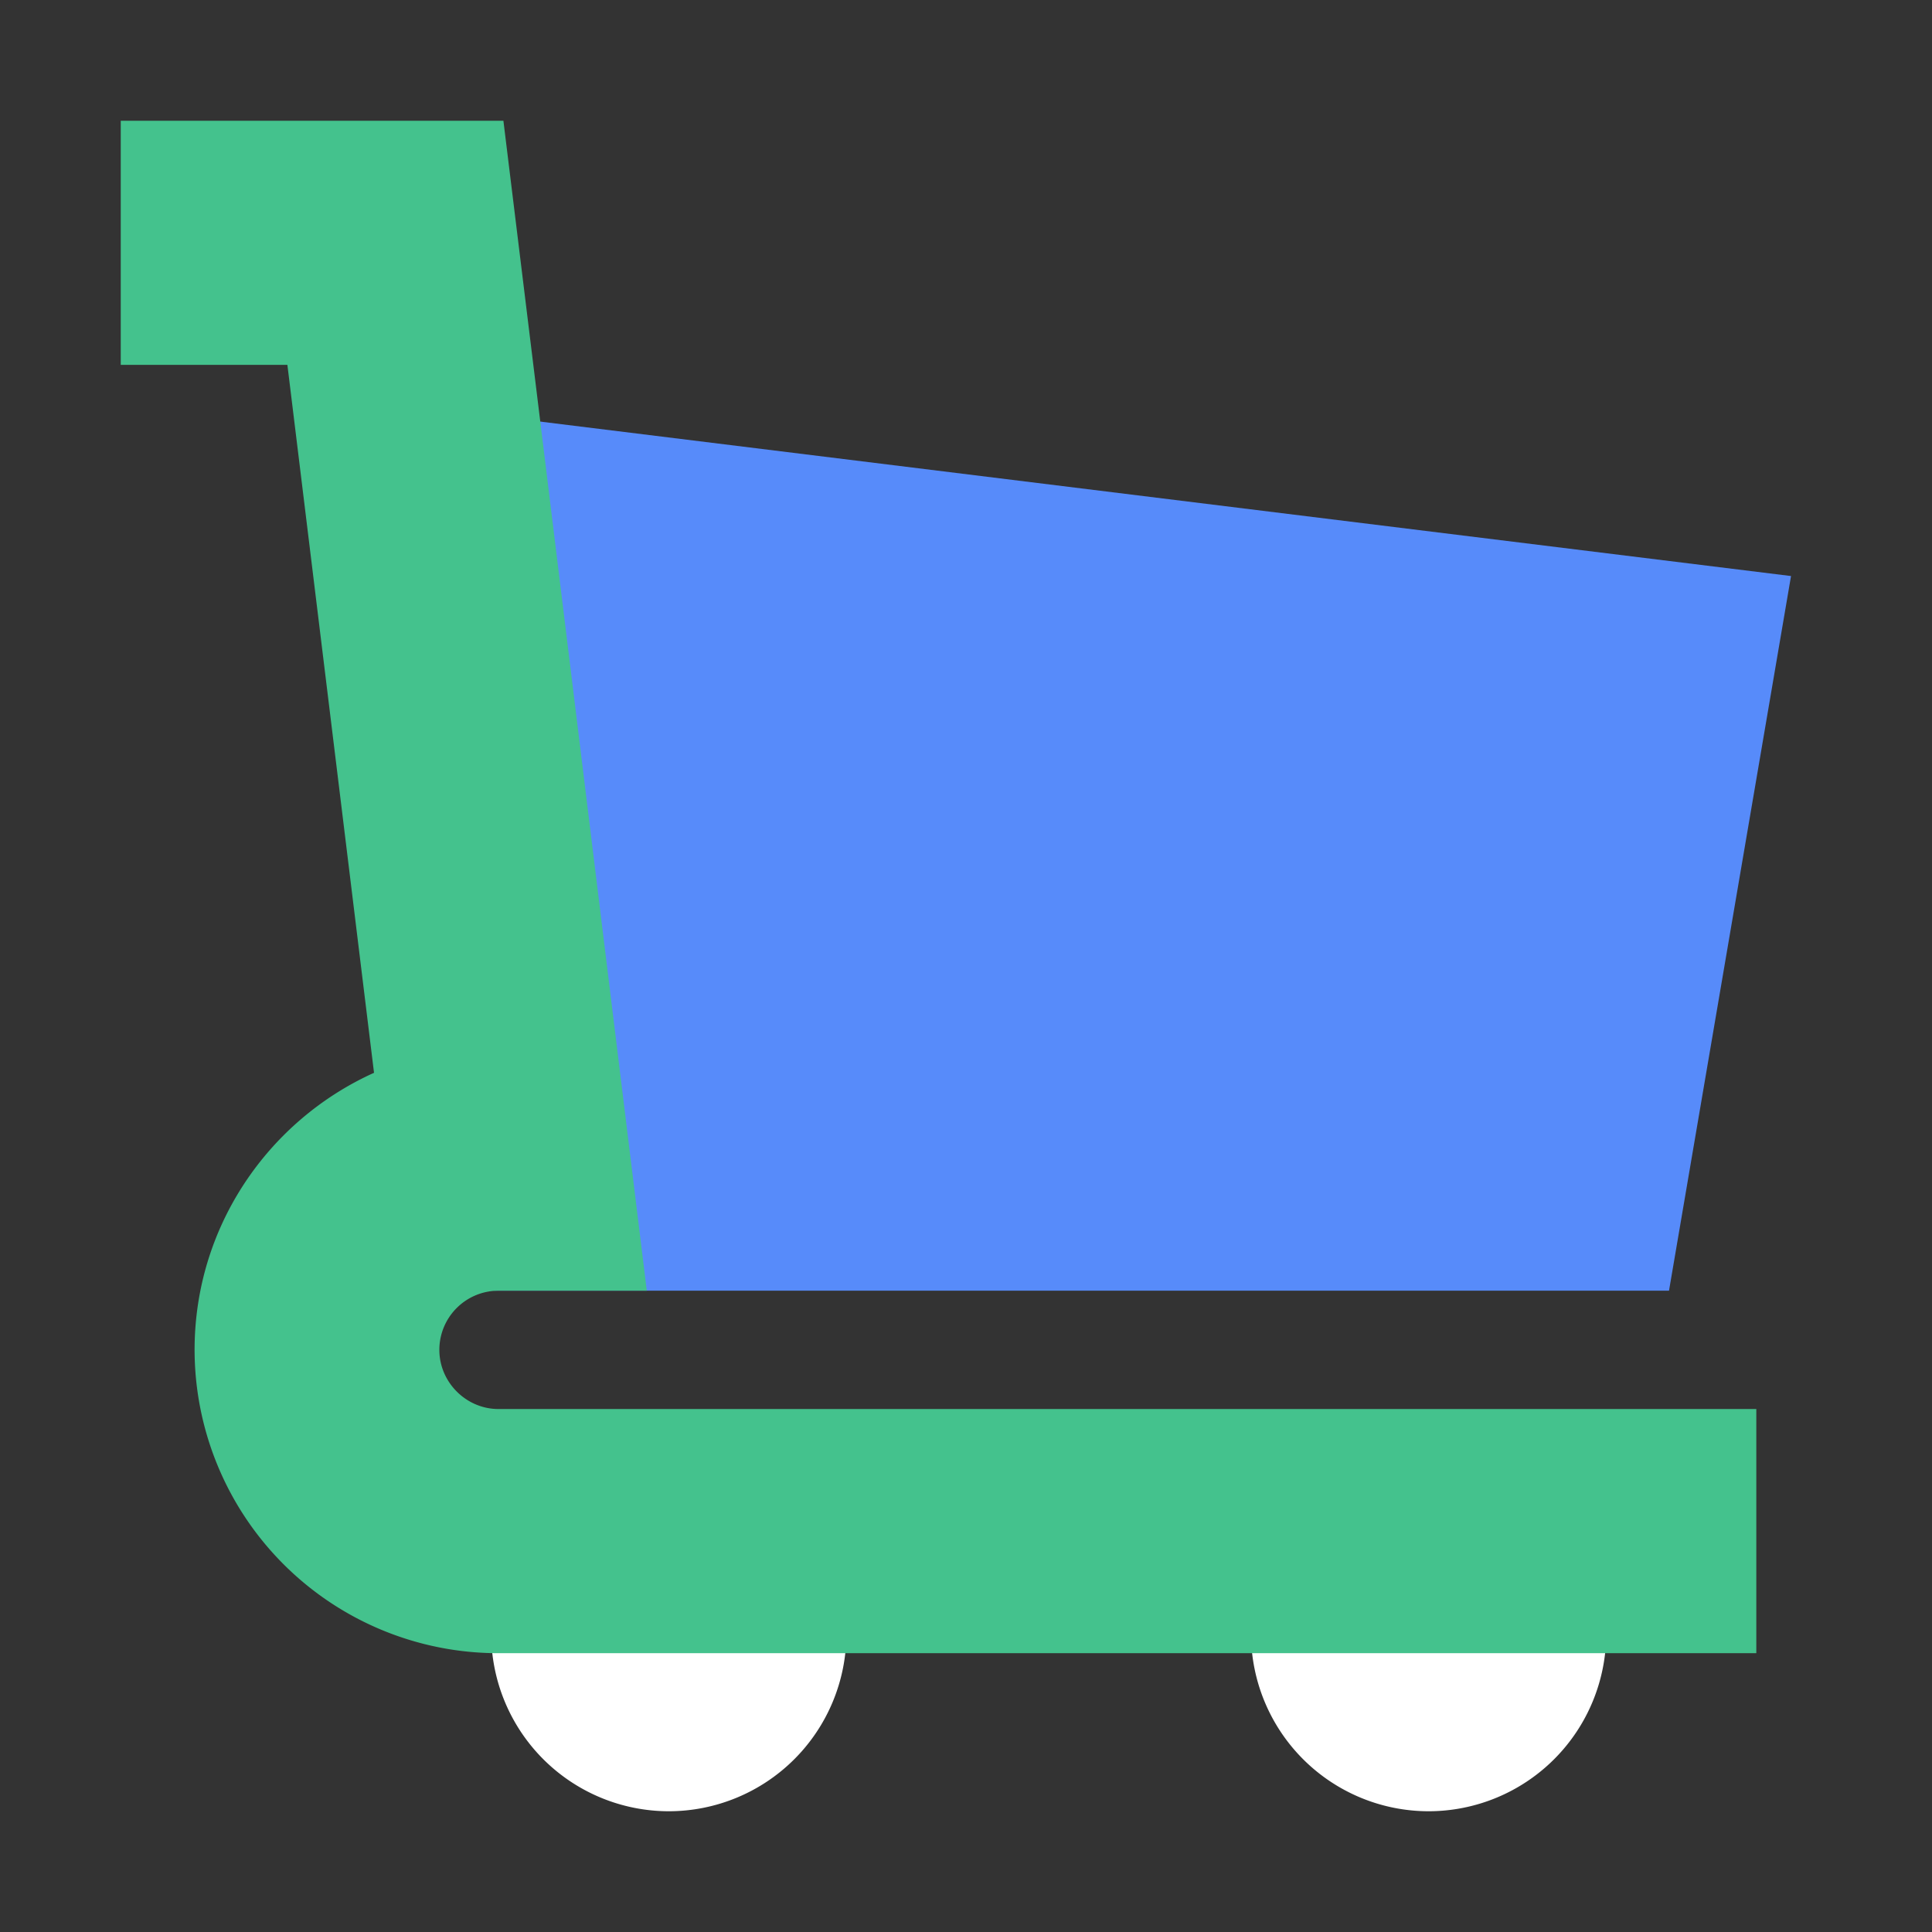 <svg xmlns="http://www.w3.org/2000/svg" fill="none" viewBox="0 0 32 32"><rect x="0" y="0" width="32" height="32" fill="#333333" stroke="none"/><path fill="#578BFA" d="M27.644 21.378H8.185L6.13 6.635l23.535 2.906z"/><path fill="#FFFFFF" d="M20.72 27.059a2.94 2.94 0 0 1 2.942-2.942 2.944 2.944 0 0 1 2.942 2.941A2.944 2.944 0 0 1 23.662 30a2.944 2.944 0 0 1-2.941-2.942m-12.585.001a2.94 2.94 0 0 1 2.941-2.942 2.944 2.944 0 0 1 2.942 2.941A2.944 2.944 0 0 1 11.077 30a2.944 2.944 0 0 1-2.941-2.942"/><path fill="#44C28D" d="M29.08 27.382H8.247a5.03 5.03 0 0 1-5.024-5.024c0-2.042 1.223-3.8 2.972-4.589L4.76 6.043H2V2h6.338l2.375 19.378H8.257a.98.98 0 0 0-.98.98c0 .536.444.98.98.98H29.09v4.044z"/></svg>